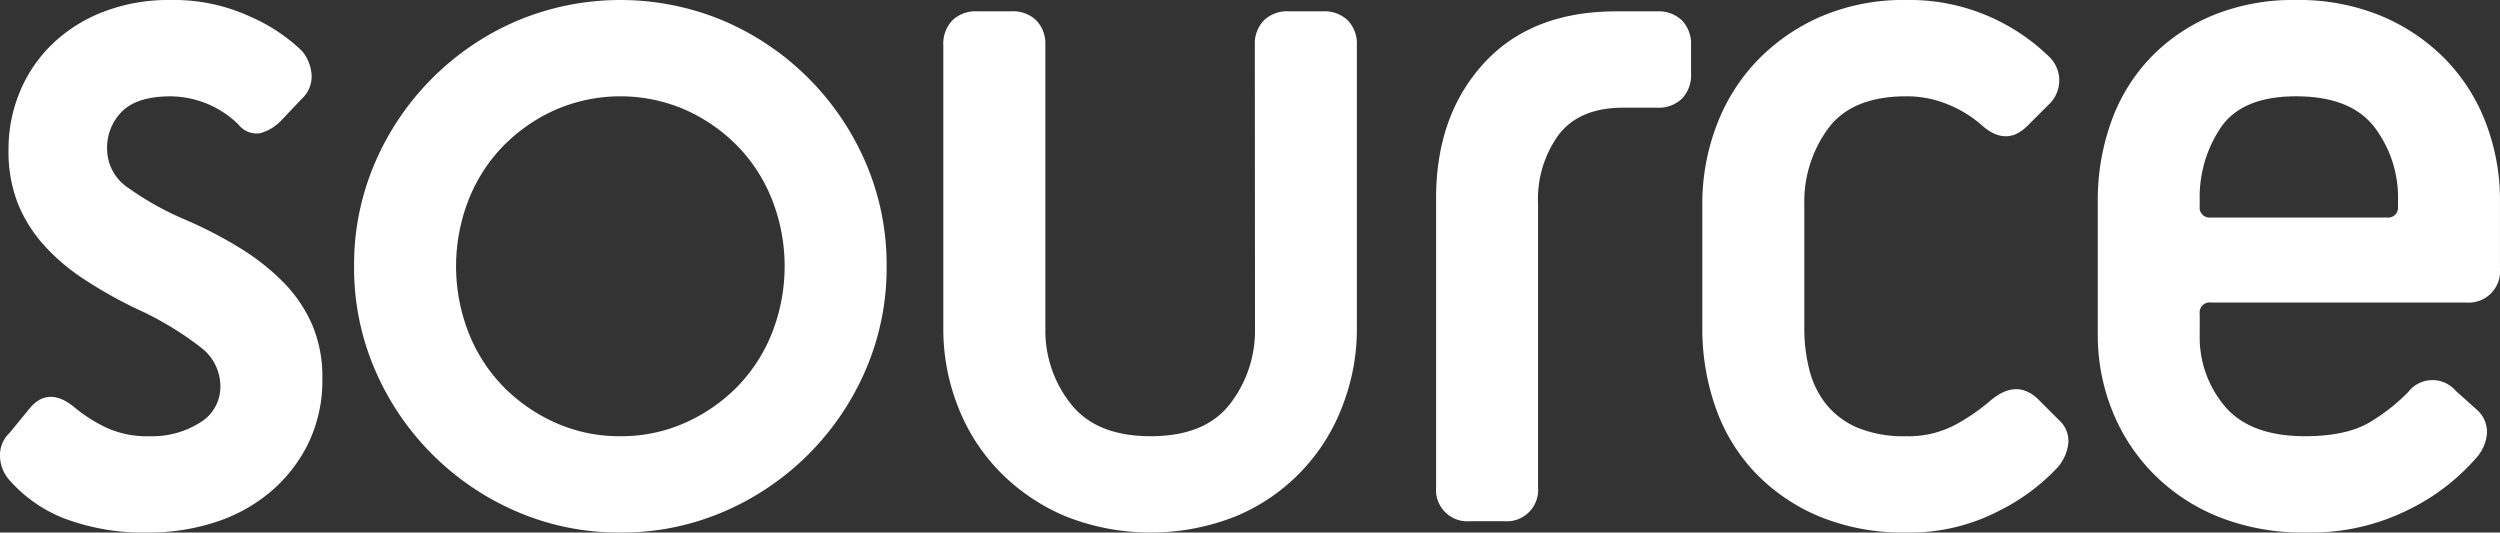 <svg xmlns="http://www.w3.org/2000/svg" xmlns:xlink="http://www.w3.org/1999/xlink" width="300.453" height="64" viewBox="0 0 300.453 64"><rect x="0" y="0" width="300.453" height="64" fill="#333333" stroke="none"/><defs><clipPath id="clip-path"><rect id="Rectangle_1" data-name="Rectangle 1" width="300.453" height="64" fill="#fff"></rect></clipPath></defs><g id="logo" clip-path="url(#clip-path)"><path id="Path_1" data-name="Path 1" d="M3.612,49.022q2.314-2.722,5.583.137A18.147,18.147,0,0,0,12.8,51.405a11.632,11.632,0,0,0,5.106,1.021,10.812,10.812,0,0,0,6.128-1.634,5.009,5.009,0,0,0,2.451-4.357,5.879,5.879,0,0,0-2.111-4.493,38.245,38.245,0,0,0-7.83-4.766A53.723,53.723,0,0,1,10.011,33.5a24.34,24.34,0,0,1-4.834-4.153,17.064,17.064,0,0,1-3.063-4.97,17.144,17.144,0,0,1-1.09-6.4,17.861,17.861,0,0,1,1.362-6.944A16.994,16.994,0,0,1,6.267,5.312a18.354,18.354,0,0,1,6.127-3.881A21.824,21.824,0,0,1,20.5,0a21.932,21.932,0,0,1,9.668,2.043,20.946,20.946,0,0,1,6.127,4.085A4.977,4.977,0,0,1,37.45,9.057a3.607,3.607,0,0,1-1.158,2.791l-2.451,2.588A5.648,5.648,0,0,1,31.322,16a2.747,2.747,0,0,1-2.655-1.021,11.759,11.759,0,0,0-8.17-3.4q-3.95,0-5.787,1.77a6.137,6.137,0,0,0-1.838,4.63,5.608,5.608,0,0,0,2.587,4.63,35.39,35.39,0,0,0,6.536,3.677,51.337,51.337,0,0,1,6.877,3.541,27.548,27.548,0,0,1,5.242,4.153,17.053,17.053,0,0,1,3.4,5.039,15.956,15.956,0,0,1,1.225,6.468,17.315,17.315,0,0,1-1.77,7.966,17.982,17.982,0,0,1-4.7,5.855A19.637,19.637,0,0,1,25.6,62.843,25.534,25.534,0,0,1,18.045,64,27.108,27.108,0,0,1,7.7,62.3a17.053,17.053,0,0,1-6.536-4.562A4.453,4.453,0,0,1,0,54.877a3.681,3.681,0,0,1,1.158-2.86Z" transform="translate(0.001 -0.001)" fill="#fff"></path><path id="Path_2" data-name="Path 2" d="M297.848,64a30.874,30.874,0,0,1-12.459-2.52A32.495,32.495,0,0,1,268.367,44.46,30.839,30.839,0,0,1,265.848,32a30.854,30.854,0,0,1,2.52-12.459A32.495,32.495,0,0,1,285.389,2.521a32.066,32.066,0,0,1,24.919,0,32.495,32.495,0,0,1,17.021,17.021A30.887,30.887,0,0,1,329.848,32a30.873,30.873,0,0,1-2.52,12.459,32.495,32.495,0,0,1-17.021,17.021A30.889,30.889,0,0,1,297.848,64m0-11.575a18.758,18.758,0,0,0,7.83-1.634,20.394,20.394,0,0,0,6.264-4.357,19.551,19.551,0,0,0,4.153-6.468,21.933,21.933,0,0,0,0-15.932,19.593,19.593,0,0,0-4.153-6.468,20.435,20.435,0,0,0-6.264-4.357,19.572,19.572,0,0,0-15.659,0,20.409,20.409,0,0,0-6.264,4.357,19.56,19.56,0,0,0-4.153,6.468,21.934,21.934,0,0,0,0,15.932,19.518,19.518,0,0,0,4.153,6.468,20.368,20.368,0,0,0,6.264,4.357,18.745,18.745,0,0,0,7.83,1.634" transform="translate(-223.293 -0.001)" fill="#fff"></path><path id="Path_3" data-name="Path 3" d="M745.637,12.594a4.046,4.046,0,0,1,1.089-3,4.049,4.049,0,0,1,3-1.089h4.085a4.057,4.057,0,0,1,3,1.089,4.057,4.057,0,0,1,1.089,3V46.636a25.437,25.437,0,0,1-1.77,9.4,23.209,23.209,0,0,1-12.732,13.14,27.743,27.743,0,0,1-20.561,0,24.316,24.316,0,0,1-7.83-5.31,23.185,23.185,0,0,1-5.038-7.83,25.391,25.391,0,0,1-1.77-9.4V12.594a4.046,4.046,0,0,1,1.089-3,4.049,4.049,0,0,1,3-1.089h4.085a4.057,4.057,0,0,1,3,1.089,4.057,4.057,0,0,1,1.089,3V46.636a14.183,14.183,0,0,0,3.064,9.055q3.063,3.881,9.6,3.881t9.532-3.881a14.4,14.4,0,0,0,3-9.055Z" transform="translate(-594.83 -7.147)" fill="#fff"></path><path id="Path_4" data-name="Path 4" d="M1082.309,69.786a3.768,3.768,0,0,1-4.085-4.085V30.977q0-9.938,5.719-16.2t15.932-6.264h4.9a4.055,4.055,0,0,1,3,1.089,4.055,4.055,0,0,1,1.09,3V16a4.046,4.046,0,0,1-1.09,3,4.045,4.045,0,0,1-3,1.09h-4.085q-5.176,0-7.694,3.2a13.142,13.142,0,0,0-2.519,8.374V65.7a3.768,3.768,0,0,1-4.085,4.085Z" transform="translate(-905.632 -7.148)" fill="#fff"></path><path id="Path_5" data-name="Path 5" d="M1321.025,50.519a3.321,3.321,0,0,1,1.09,2.723,5.321,5.321,0,0,1-1.226,2.86,24.51,24.51,0,0,1-7.149,5.311,23.179,23.179,0,0,1-11.1,2.588,26.383,26.383,0,0,1-10.553-1.975,22.775,22.775,0,0,1-7.693-5.31,21.7,21.7,0,0,1-4.7-7.83,28.341,28.341,0,0,1-1.566-9.4V24.511a26.271,26.271,0,0,1,1.7-9.4,22.868,22.868,0,0,1,4.9-7.83,23.773,23.773,0,0,1,7.694-5.31A25.167,25.167,0,0,1,1302.642,0a23.869,23.869,0,0,1,9.941,1.975,24.215,24.215,0,0,1,7.216,4.833,3.949,3.949,0,0,1,0,5.719l-2.587,2.587q-2.589,2.588-5.583-.136a13.881,13.881,0,0,0-3.881-2.383,12.826,12.826,0,0,0-5.106-1.021q-6.536,0-9.4,3.881a14.853,14.853,0,0,0-2.859,9.055V39.489a19.859,19.859,0,0,0,.613,4.97,10.782,10.782,0,0,0,2.042,4.153,9.769,9.769,0,0,0,3.745,2.792,14.551,14.551,0,0,0,5.855,1.021,12.008,12.008,0,0,0,6.128-1.5,24.143,24.143,0,0,0,4.085-2.86q3.131-2.585,5.719,0Z" transform="translate(-1073.54)" fill="#fff"></path><path id="Path_6" data-name="Path 6" d="M1620.625,49.293a3.535,3.535,0,0,1,1.157,2.723,4.9,4.9,0,0,1-1.157,2.86,25.778,25.778,0,0,1-8.034,6.264A26.353,26.353,0,0,1,1599.927,64a27.3,27.3,0,0,1-10.281-1.839,23.158,23.158,0,0,1-7.83-5.106,22.772,22.772,0,0,1-5.038-7.625,24.352,24.352,0,0,1-1.77-9.259V24.1a27.743,27.743,0,0,1,1.566-9.328,21.666,21.666,0,0,1,4.629-7.693,22.125,22.125,0,0,1,7.49-5.175A25.44,25.44,0,0,1,1598.838,0a25.939,25.939,0,0,1,10.213,1.906,23.474,23.474,0,0,1,7.694,5.175,22.361,22.361,0,0,1,4.9,7.693,25.782,25.782,0,0,1,1.7,9.328v8.17a3.77,3.77,0,0,1-4.085,4.085h-30.638a1.2,1.2,0,0,0-1.362,1.362V40.17a12.849,12.849,0,0,0,3.064,8.714q3.063,3.543,9.6,3.54,5.173,0,8.035-1.839a22.373,22.373,0,0,0,4.357-3.472,3.685,3.685,0,0,1,5.72-.136ZM1611.092,24.1a13.988,13.988,0,0,0-2.859-8.851q-2.86-3.676-9.4-3.676-6.4,0-8.987,3.676a14.986,14.986,0,0,0-2.588,8.851v.68a1.2,1.2,0,0,0,1.362,1.362h21.106a1.2,1.2,0,0,0,1.361-1.362Z" transform="translate(-1322.895)" fill="#fff"></path></g></svg>